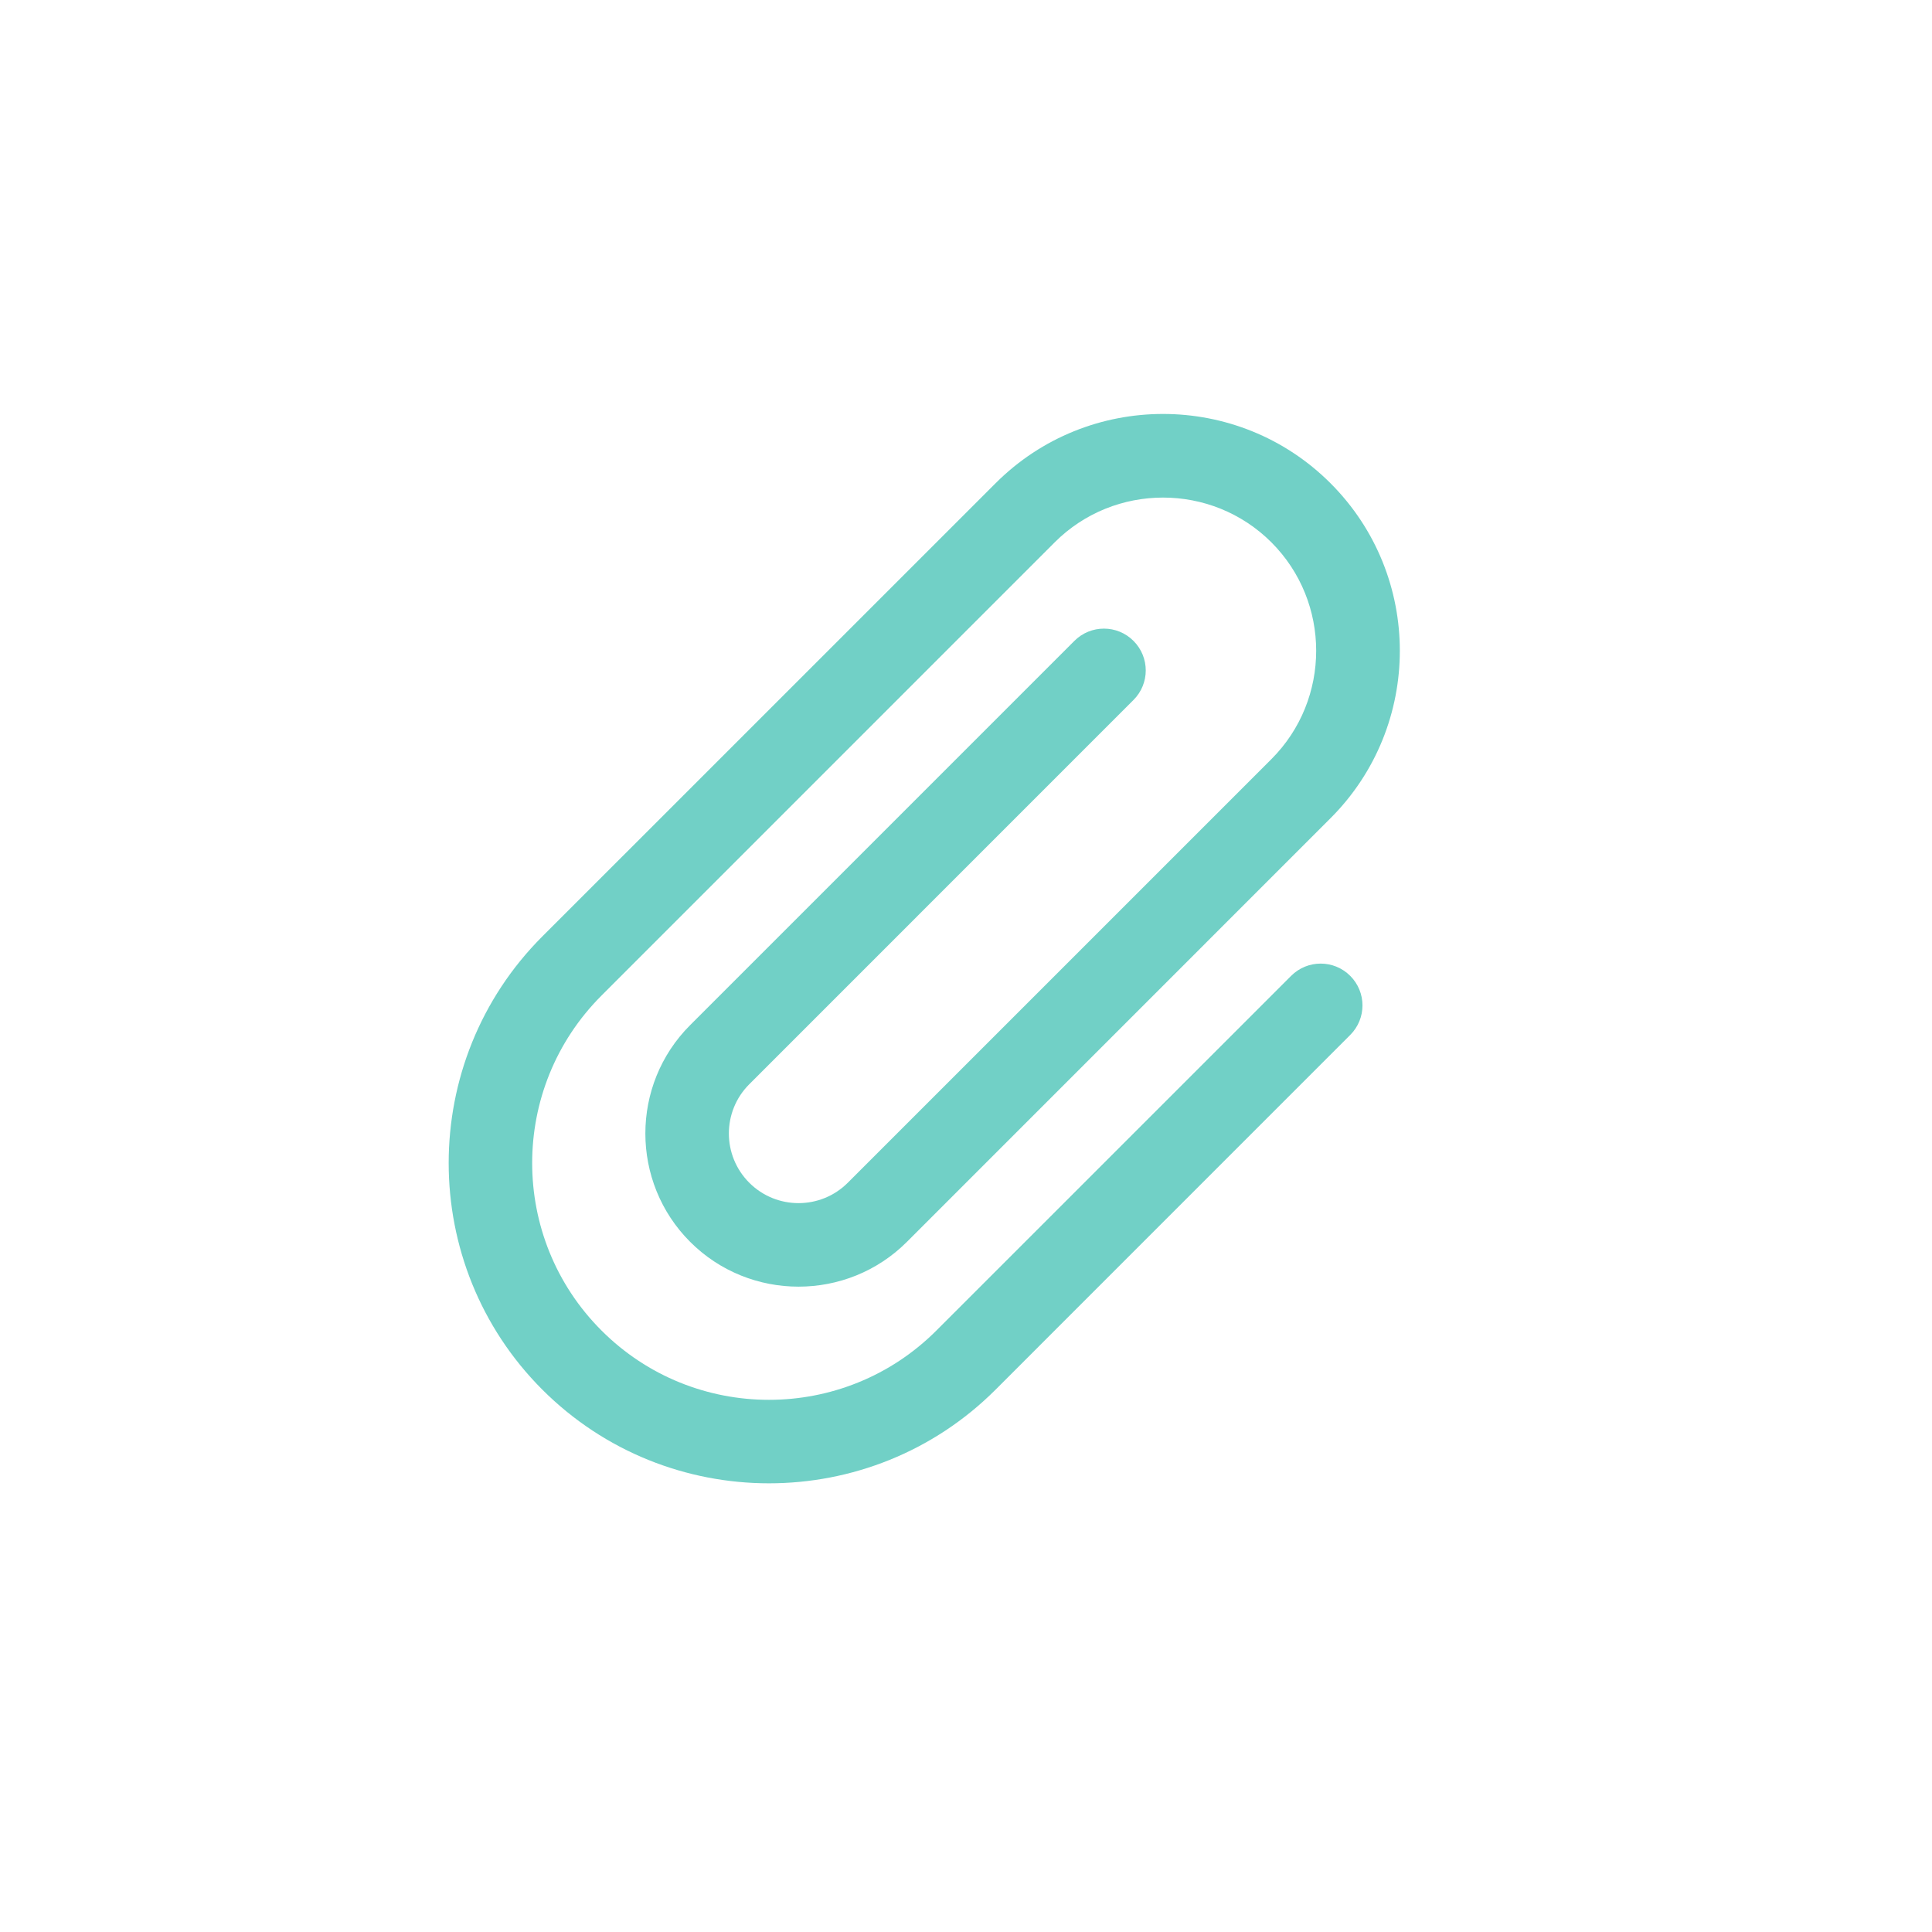 <svg width="39" height="39" viewBox="0 0 39 39" fill="none" xmlns="http://www.w3.org/2000/svg">
<g id="fi_2908214" clip-path="url(#clip0_225_3211)">
<g id="Group">
<path id="Vector" d="M20.097 28.052L27.256 20.892C27.586 20.562 27.586 20.029 27.256 19.699C26.926 19.369 26.393 19.369 26.063 19.699L18.903 26.858C17.038 28.724 14.007 28.724 12.142 26.858C10.276 24.993 10.276 21.962 12.142 20.097L21.29 10.948C22.495 9.743 24.46 9.743 25.665 10.948C26.87 12.154 26.87 14.118 25.665 15.324L17.114 23.875C16.565 24.424 15.674 24.424 15.125 23.875C14.576 23.326 14.576 22.435 15.125 21.887L22.881 14.13C23.211 13.8 23.211 13.267 22.881 12.937C22.551 12.607 22.018 12.607 21.688 12.937L13.932 20.693C12.726 21.898 12.726 23.863 13.932 25.069C15.137 26.274 17.102 26.274 18.307 25.069L26.858 16.517C28.724 14.652 28.724 11.621 26.858 9.755C24.993 7.89 21.962 7.89 20.097 9.755L10.948 18.903C8.427 21.425 8.427 25.53 10.948 28.052C13.47 30.573 17.575 30.573 20.097 28.052Z" fill="#71D0C6"/>
</g>
</g>
<defs>
<clipPath id="clip0_225_3211">
<rect width="27" height="27" fill="white" transform="translate(19.5 0.408) rotate(45)"/>
</clipPath>
</defs>
</svg>
